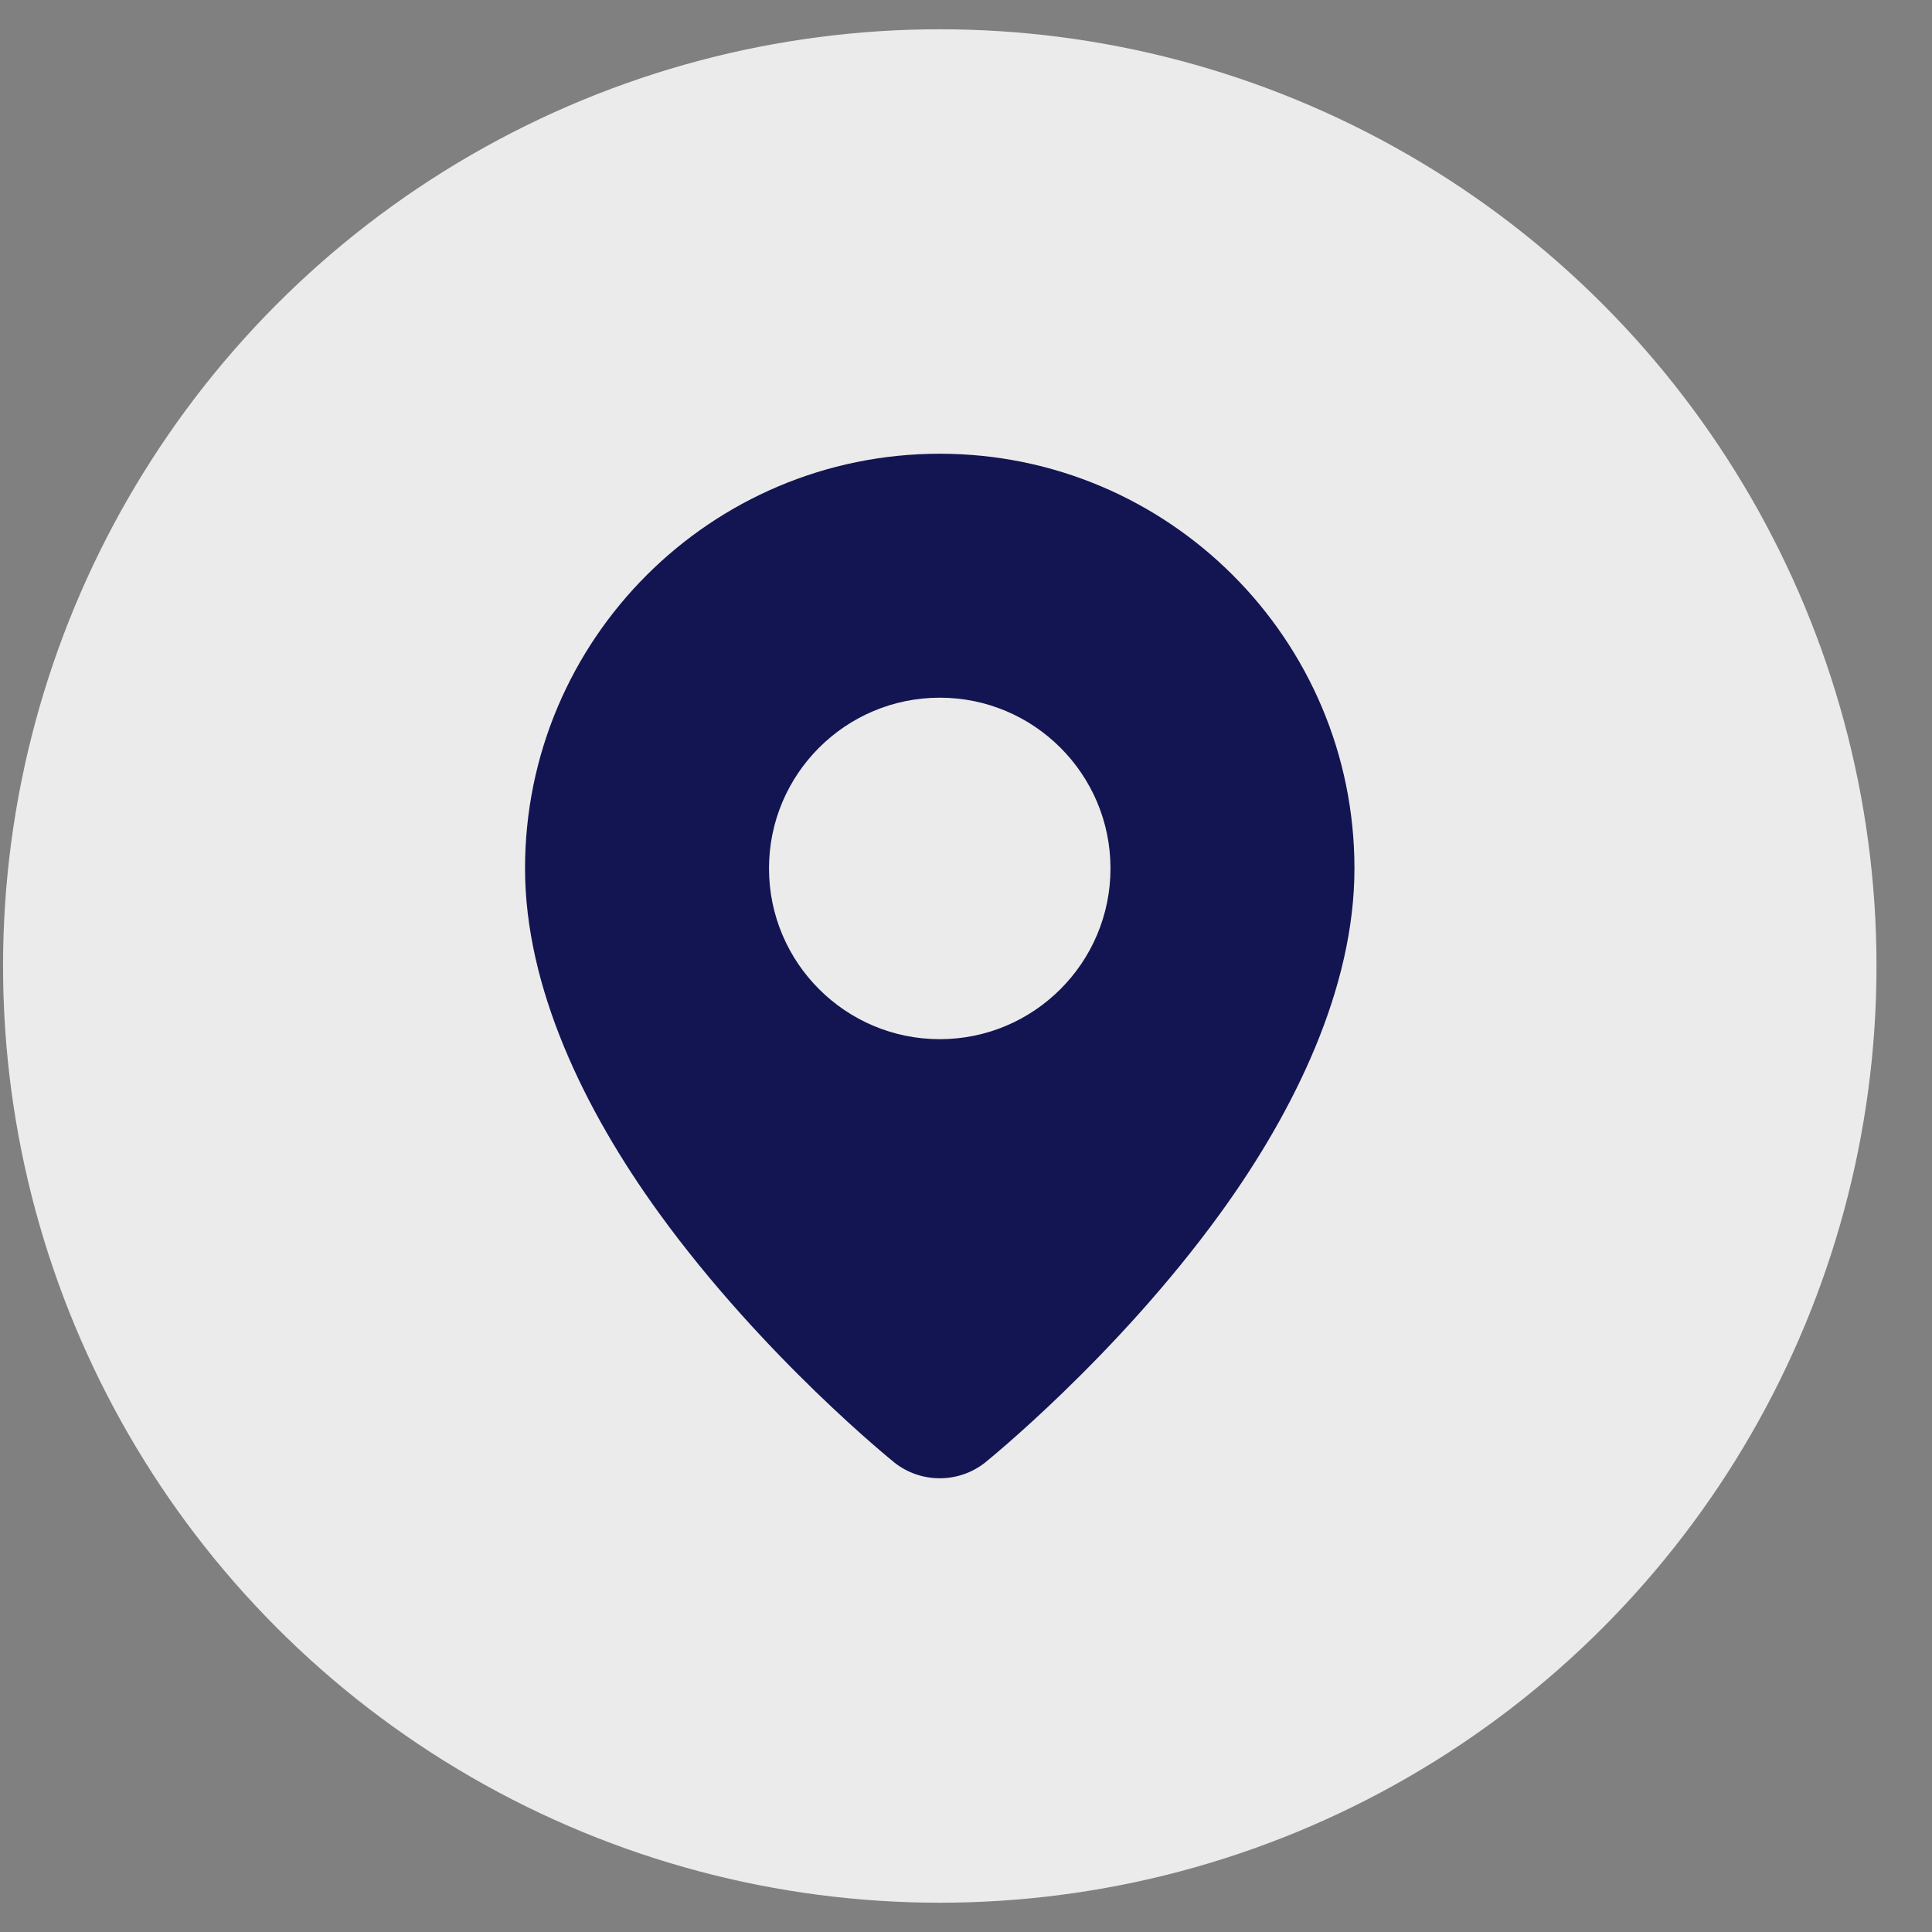 <svg width="33" height="33" viewBox="0 0 33 33" fill="none" xmlns="http://www.w3.org/2000/svg">
<rect x="0" y="0" width="33" height="33" fill="#808080" stroke="none"/>
<circle cx="16.052" cy="16.5" r="16" fill="#EBEBEB"/>
<path fill-rule="evenodd" clip-rule="evenodd" d="M16.052 7.75C19.961 7.75 23.135 10.924 23.135 14.833C23.135 16.869 22.119 18.965 20.844 20.724C19.063 23.182 16.836 24.973 16.836 24.973V24.974C16.378 25.342 15.725 25.342 15.267 24.974V24.973C15.267 24.973 13.04 23.182 11.259 20.724C9.984 18.965 8.968 16.869 8.968 14.833C8.968 10.924 12.142 7.75 16.052 7.75ZM16.052 11.917C17.661 11.917 18.968 13.224 18.968 14.833C18.968 16.443 17.661 17.75 16.052 17.75C14.442 17.75 13.135 16.443 13.135 14.833C13.135 13.224 14.442 11.917 16.052 11.917Z" fill="#131553"/>
</svg>
